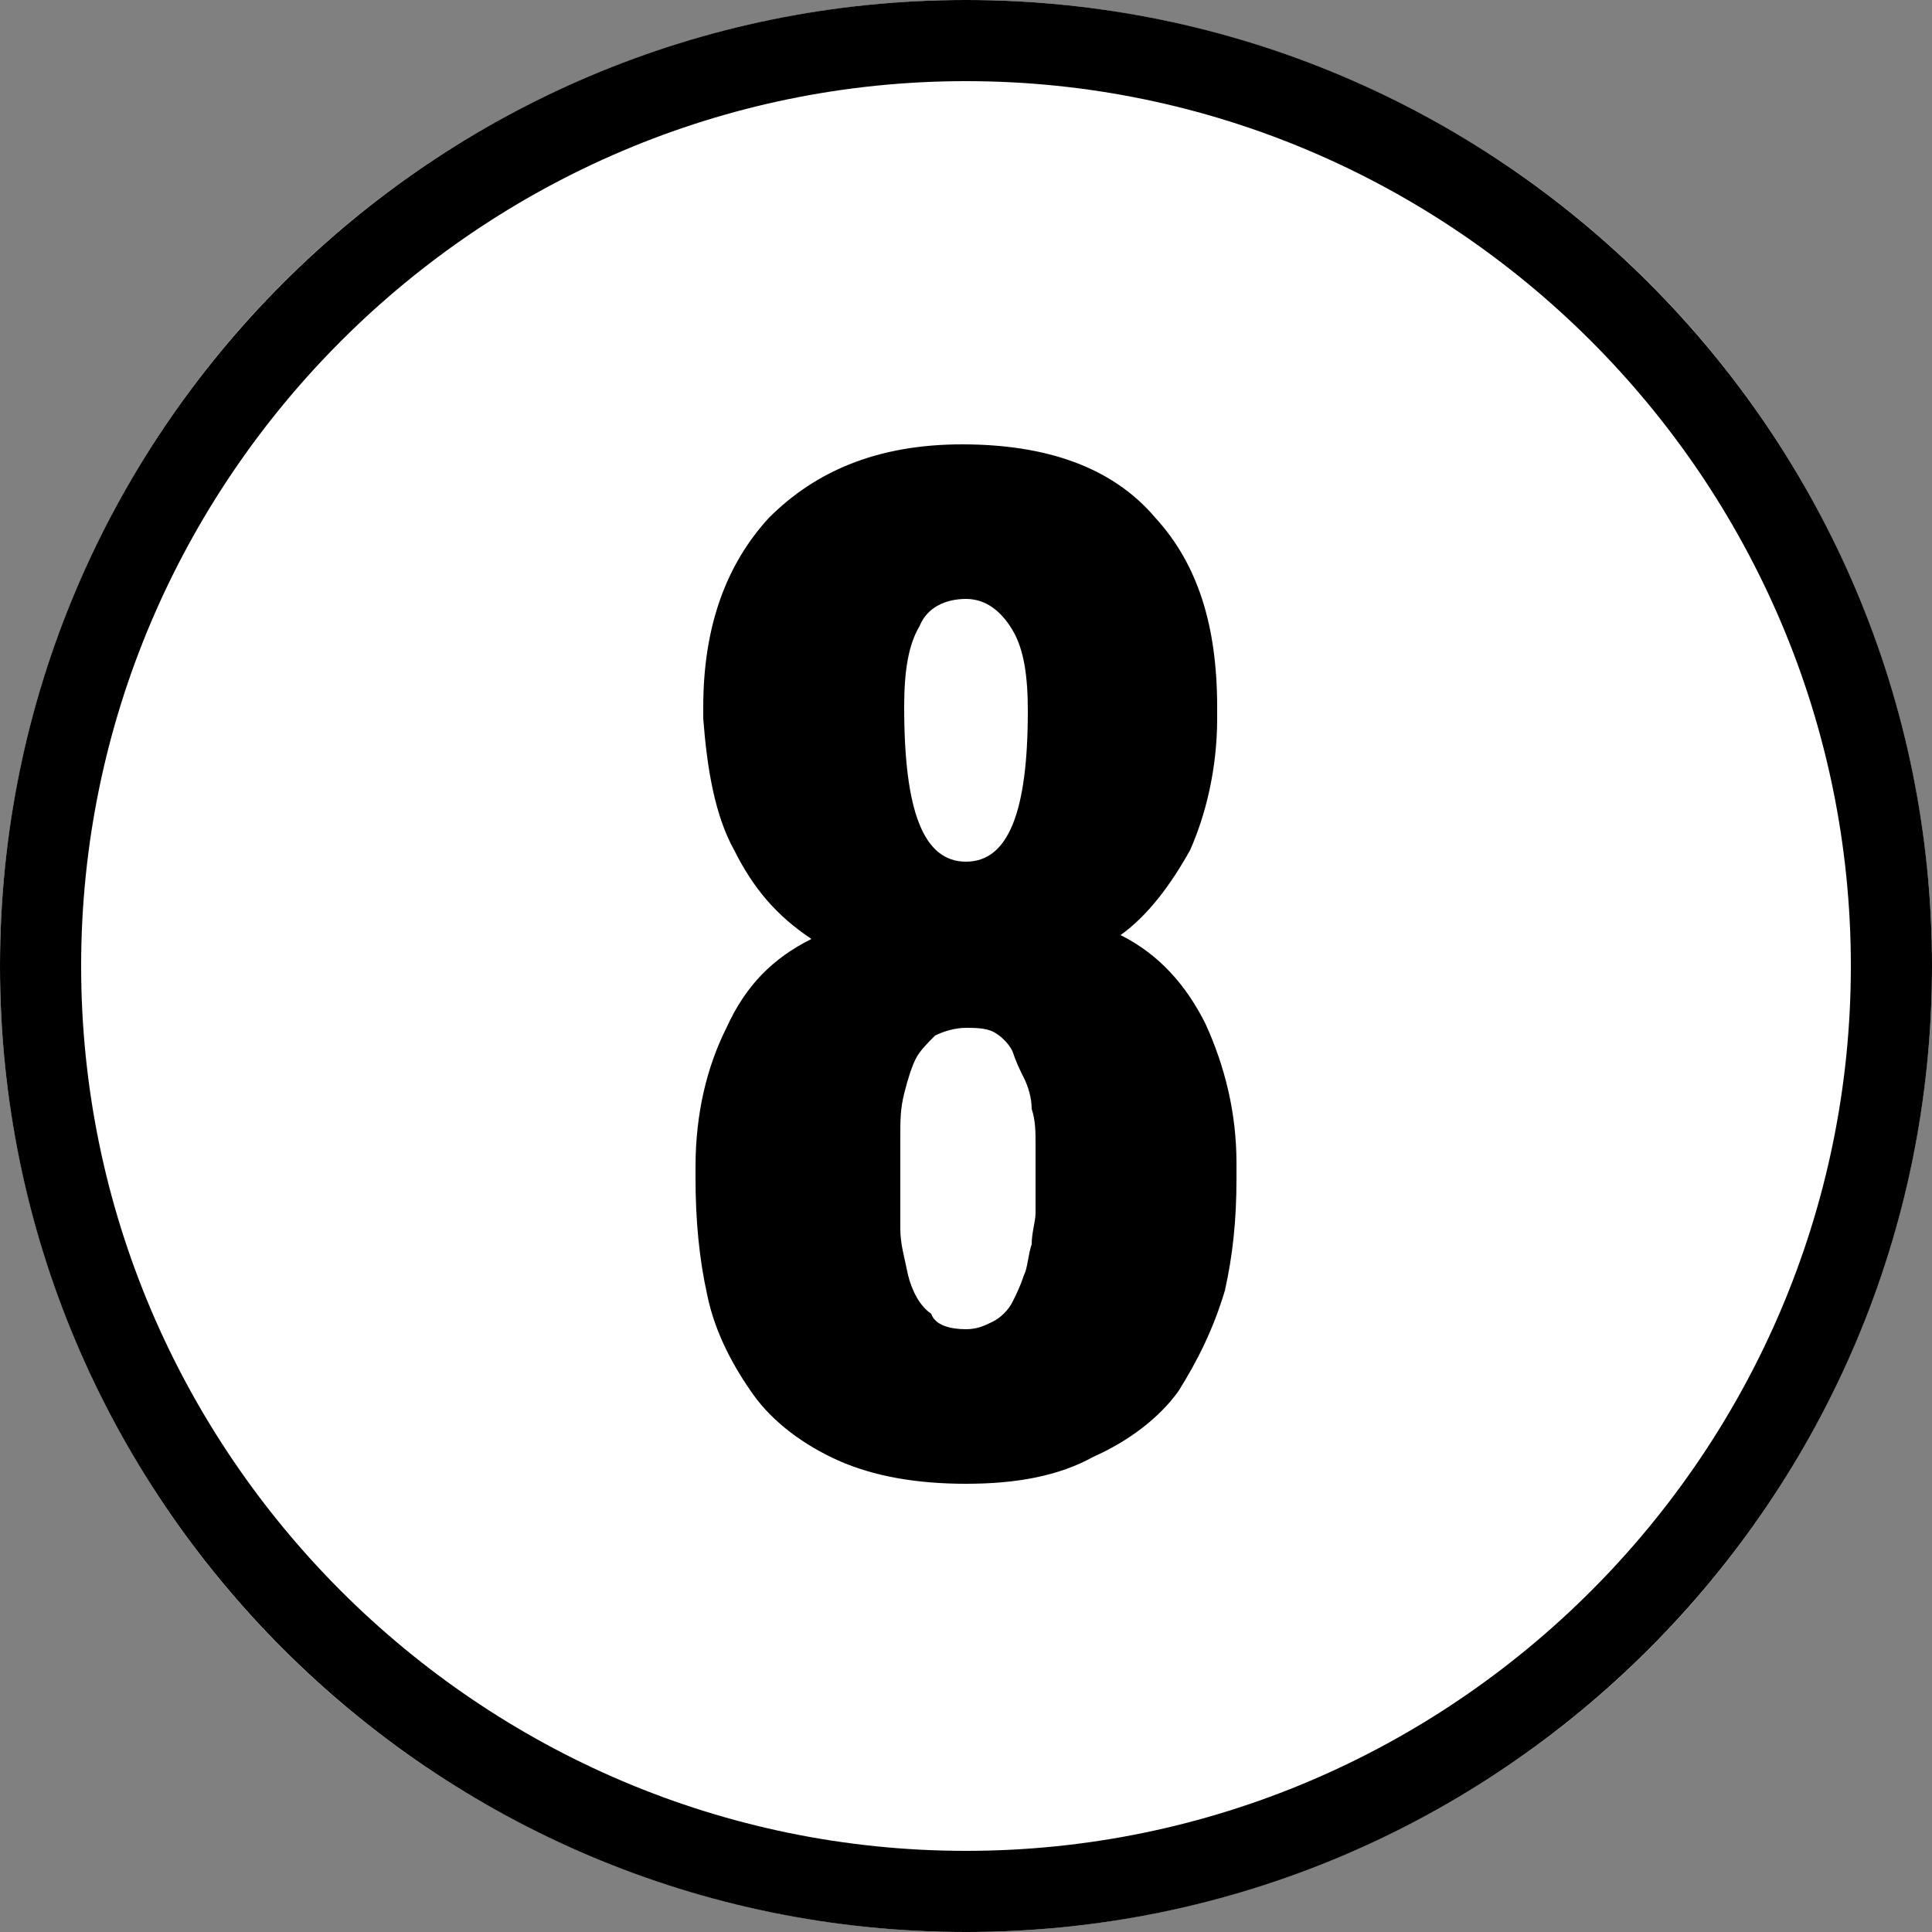 <?xml version="1.0" encoding="utf-8"?>
<!-- Generator: Adobe Illustrator 27.1.1, SVG Export Plug-In . SVG Version: 6.00 Build 0)  -->
<svg version="1.1" id="レイヤー_1" xmlns="http://www.w3.org/2000/svg" xmlns:xlink="http://www.w3.org/1999/xlink" x="0px"
	 y="0px" viewBox="0 0 50 50" style="enable-background:new 0 0 50 50;" xml:space="preserve">
<rect x="0" y="0" width="50" height="50" fill="#808080" stroke="none"/>
<style type="text/css">
	.st0{fill:#FFFFFF;}
	.st1{enable-background:new    ;}
</style>
<g>
	<g id="楕円形_22" transform="translate(0 285)">
		<circle class="st0" cx="25" cy="-260" r="25"/>
		<path d="M25-235c-13.8,0-25-11.2-25-25c0-13.8,11.2-25,25-25s25,11.2,25,25C50-246.2,38.8-235,25-235z M25-282.9
			c-12.6,0-22.9,10.3-22.9,22.9c0,12.6,10.3,22.9,22.9,22.9s22.9-10.3,22.9-22.9C47.9-272.6,37.6-282.9,25-282.9z"/>
	</g>
	<g class="st1">
		<path d="M25,38.4c-1.3,0-2.4-0.2-3.3-0.6c-0.9-0.4-1.7-1-2.2-1.7c-0.5-0.7-1-1.6-1.2-2.6c-0.2-0.9-0.3-1.9-0.3-3
			c0-0.1,0-0.2,0-0.3c0-1.4,0.3-2.6,0.8-3.6c0.5-1.1,1.2-1.8,2.2-2.3C20.1,23.7,19.5,23,19,22c-0.5-0.9-0.7-2.1-0.8-3.4
			c0-0.1,0-0.2,0-0.3c0-2.1,0.6-3.7,1.7-4.9c1.2-1.2,2.8-1.9,5-1.9s3.9,0.6,5,1.9c1.1,1.2,1.6,2.8,1.6,4.9c0,0.1,0,0.2,0,0.3
			c0,1.3-0.3,2.5-0.7,3.4c-0.5,0.9-1.1,1.7-1.8,2.2c1,0.5,1.7,1.3,2.2,2.3c0.5,1.1,0.8,2.3,0.8,3.6c0,0.1,0,0.3,0,0.4
			c0,1.1-0.1,2-0.3,2.9c-0.3,1-0.7,1.8-1.2,2.6c-0.5,0.7-1.3,1.3-2.2,1.7C27.4,38.2,26.3,38.4,25,38.4z M25,34.4
			c0.3,0,0.5-0.1,0.7-0.2c0.2-0.1,0.4-0.3,0.5-0.5c0.1-0.2,0.2-0.4,0.3-0.7c0.1-0.2,0.1-0.5,0.2-0.8c0-0.3,0.1-0.6,0.1-0.8
			c0-0.2,0-0.5,0-0.8c0-0.4,0-0.7,0-1c0-0.3,0-0.6-0.1-0.9c0-0.3-0.1-0.6-0.2-0.8c-0.1-0.2-0.2-0.4-0.3-0.7
			c-0.1-0.2-0.3-0.4-0.5-0.5c-0.2-0.1-0.5-0.1-0.7-0.1c-0.3,0-0.6,0.1-0.8,0.2c-0.2,0.2-0.4,0.4-0.5,0.6c-0.1,0.2-0.2,0.5-0.3,0.9
			c-0.1,0.4-0.1,0.7-0.1,1.1c0,0.3,0,0.7,0,1.2c0,0.5,0,0.9,0,1.2c0,0.4,0.1,0.7,0.2,1.2c0.1,0.4,0.3,0.8,0.6,1
			C24.2,34.3,24.6,34.4,25,34.4z M25,22.3c1.1,0,1.6-1.3,1.6-3.9c0-0.9-0.1-1.6-0.4-2.1c-0.3-0.5-0.7-0.8-1.2-0.8
			c-0.5,0-1,0.2-1.2,0.7c-0.3,0.5-0.4,1.2-0.4,2.1C23.4,21,23.9,22.3,25,22.3z"/>
	</g>
</g>
</svg>
